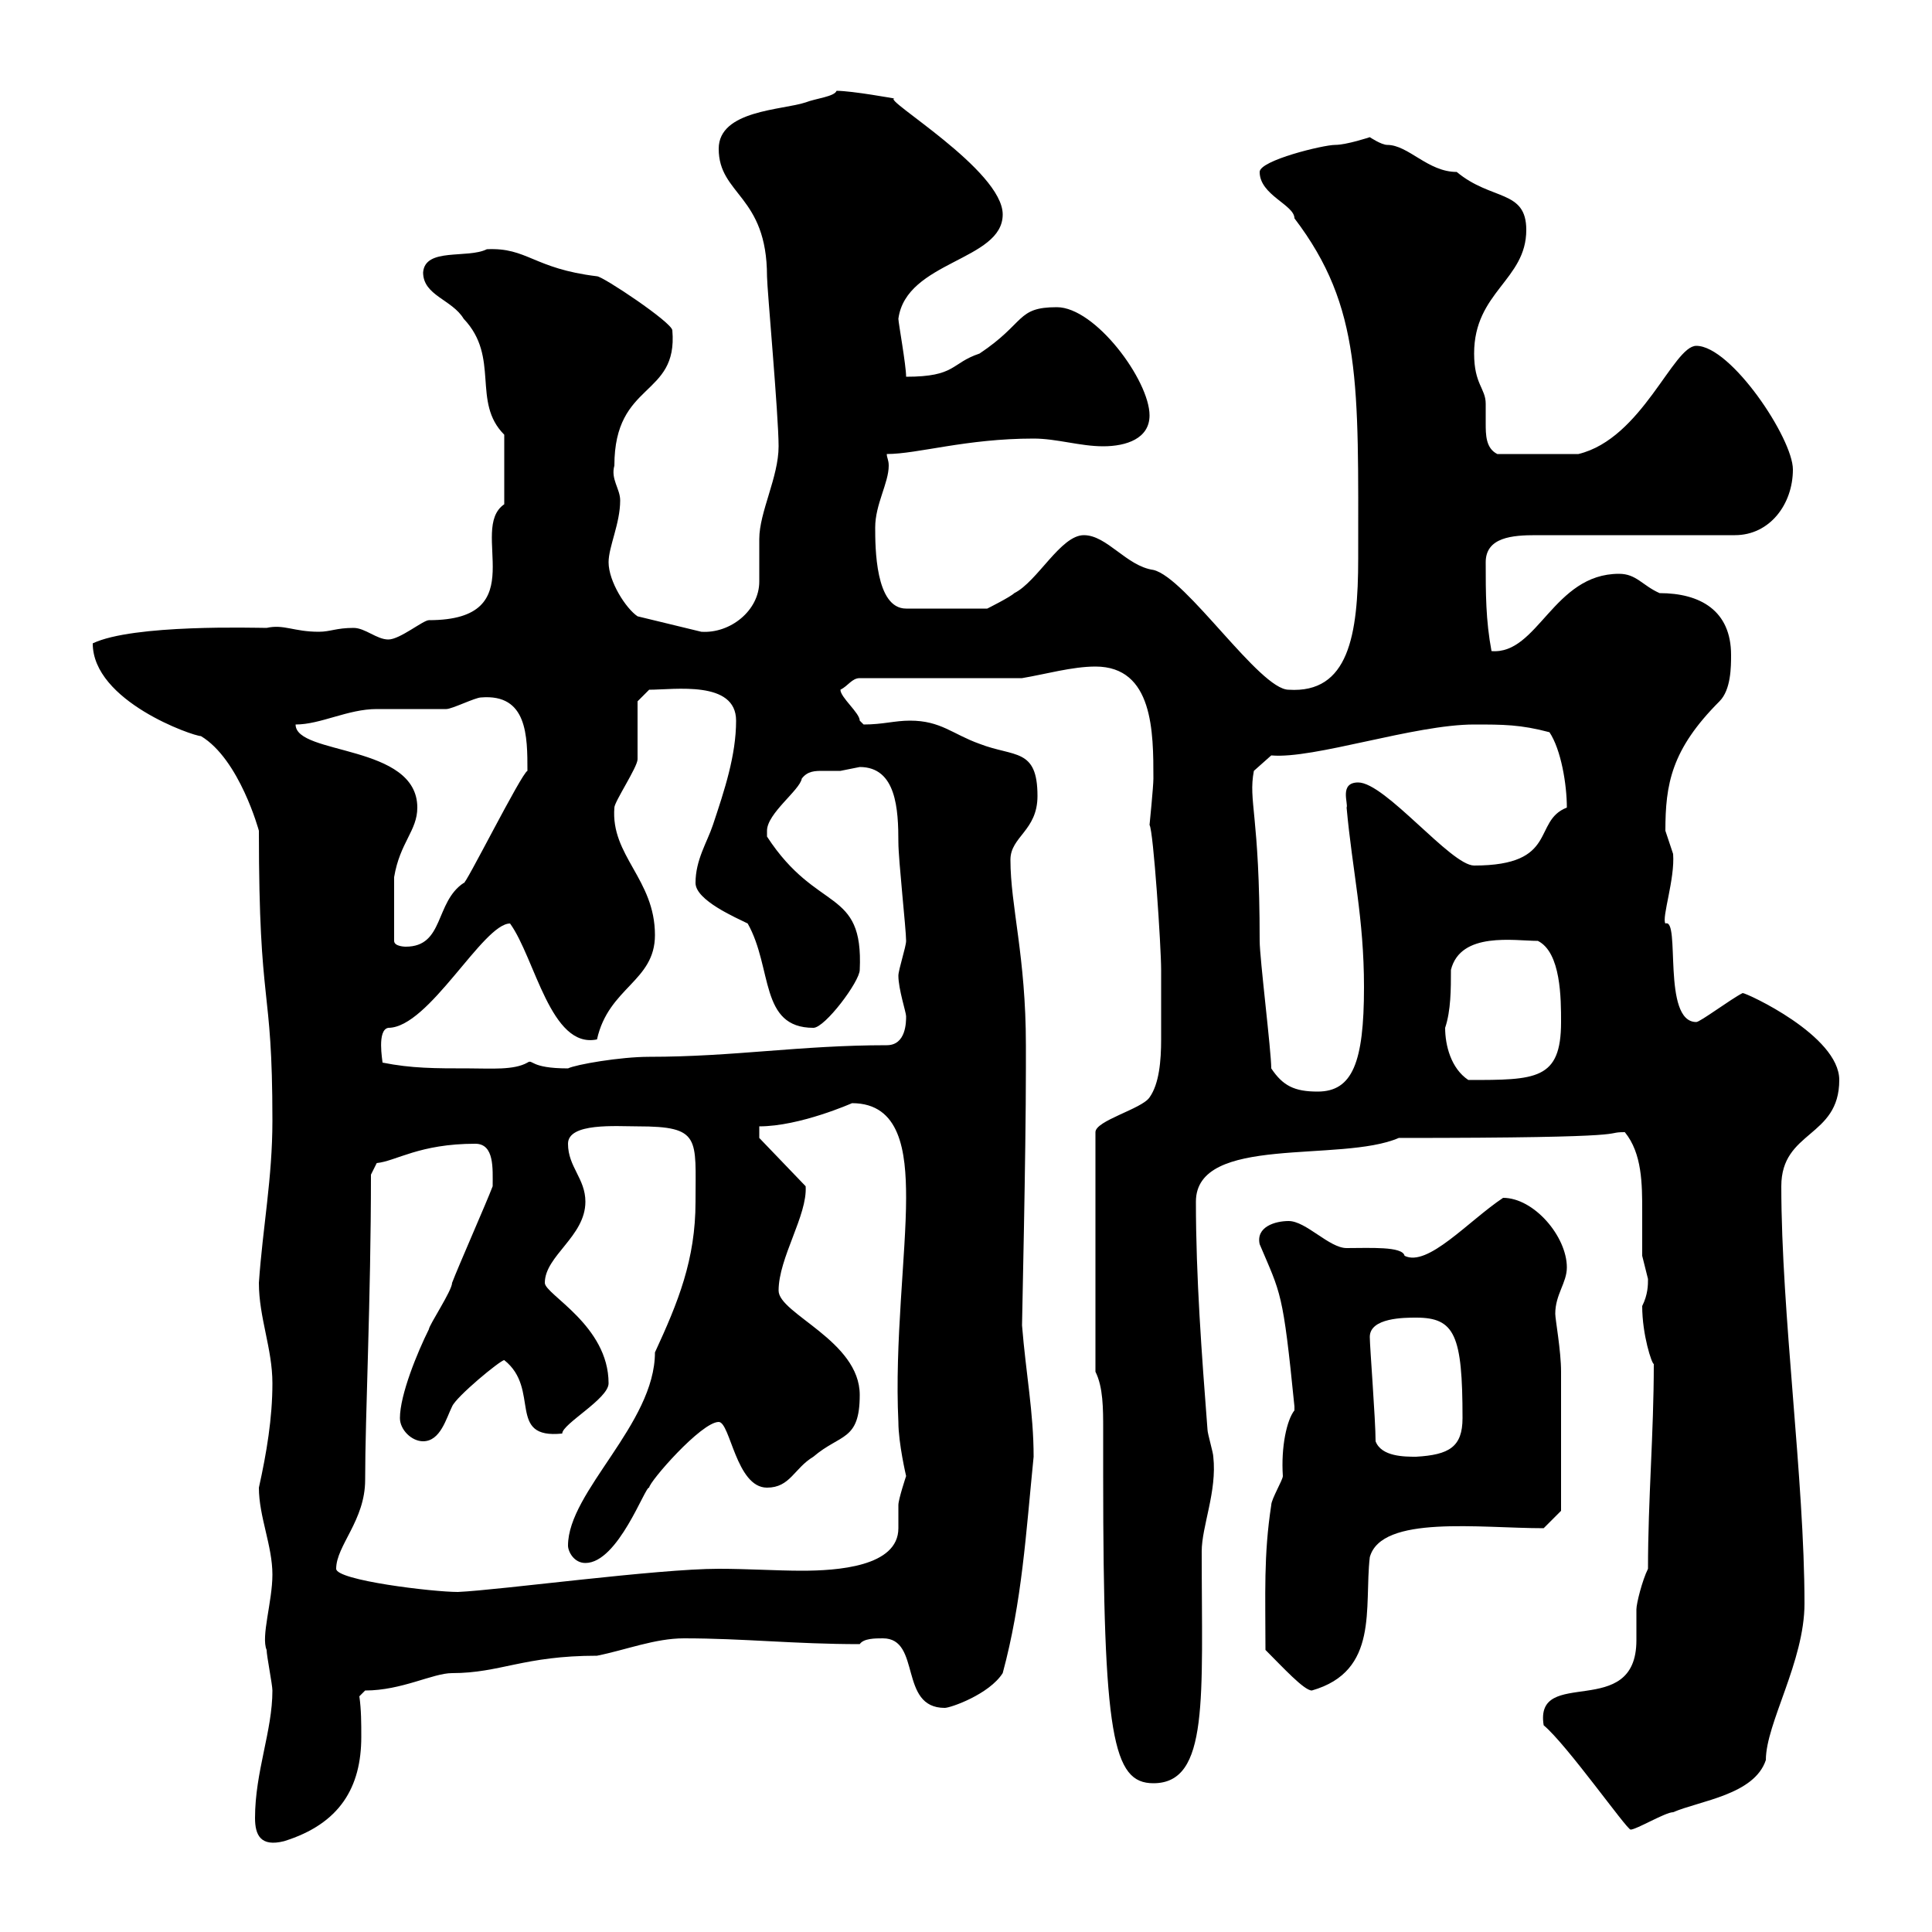 <svg xmlns="http://www.w3.org/2000/svg" xmlns:xlink="http://www.w3.org/1999/xlink" width="300" height="300"><path d="M39.60 282.30C39.60 285 40.50 286.80 44.10 285.90C52.80 283.20 56.10 277.50 56.10 269.70C56.10 267.60 56.10 265.50 55.80 263.40L56.70 262.50C62.40 262.50 67.20 259.80 70.20 259.80C77.70 259.80 81.30 257.10 92.70 257.10C97.20 256.20 101.70 254.40 106.20 254.40C115.50 254.40 123.30 255.30 133.50 255.30C134.10 254.40 135.90 254.40 137.10 254.40C143.10 254.40 139.50 265.20 146.70 265.20C147.60 265.20 153.60 263.10 155.70 259.80C158.70 248.70 159.30 238.20 160.50 226.20C160.50 219.30 159.30 213.30 158.70 205.80C158.70 204.90 159.30 179.40 159.30 165.90L159.30 162.30C159.30 148.50 156.90 140.70 156.90 133.50C156.90 129.90 161.10 129 161.10 123.60C161.10 116.10 157.50 117.60 152.10 115.50C147.90 114 146.10 111.90 141.30 111.90C138.90 111.90 137.10 112.50 134.10 112.50C134.10 112.50 133.50 111.90 133.50 111.90C133.50 110.70 130.50 108.30 130.50 107.10C131.70 106.50 132.30 105.30 133.50 105.30L158.70 105.30C162.30 104.70 166.50 103.50 170.10 103.50C179.10 103.50 179.10 113.70 179.10 120.90C179.10 122.10 178.50 128.10 178.50 128.10C179.10 129 180.30 147 180.30 150.60C180.30 153.30 180.30 157.50 180.30 161.40C180.30 164.70 180 168.30 178.50 170.40C177.30 172.20 170.10 174 170.10 175.80L170.10 213C171.30 215.40 171.30 218.70 171.30 222C171.30 224.40 171.30 227.10 171.30 229.20C171.30 269.70 172.80 276.90 179.10 276.90C187.80 276.90 186.60 263.70 186.60 240.90C186.60 237 189 231.60 188.40 226.20C188.40 225.60 187.50 222.60 187.50 222C186.60 210.30 185.70 198.30 185.70 186.60C185.70 176.10 208.20 180.60 217.20 176.70C256.20 176.70 248.40 175.80 252.30 175.80C255 179.10 255 183.90 255 188.10C255 190.20 255 192.90 255 195C255 195 255.90 198.60 255.90 198.60C255.90 199.50 255.90 201 255 202.80C255 207.30 256.50 211.80 256.80 211.80C256.80 222.60 255.90 232.80 255.90 243.60C255 245.40 254.10 249 254.10 249.90C254.10 251.10 254.10 252.90 254.10 254.70C254.10 267.30 238.20 258.60 239.70 267.90C243.30 270.90 252.60 284.10 253.20 284.10C254.10 284.10 258.60 281.40 259.80 281.40C264 279.60 272.40 278.70 274.20 273.30C274.20 267.60 280.20 258 280.20 249C280.20 229.80 276.60 204 276.60 184.20C276.60 175.50 285.60 176.70 285.60 167.70C285.60 160.80 271.20 154.20 270.60 154.20C268.80 155.10 264 158.70 263.40 158.70C258 158.70 261 142.50 258.60 143.40C258 142.50 260.10 136.50 259.80 132.60C259.80 132.60 258.60 129 258.60 129C258.60 121.80 259.50 116.40 267 108.90C268.80 107.10 268.80 103.50 268.80 101.70C268.80 94.80 264 92.10 257.70 92.10C255 90.90 254.10 89.10 251.40 89.10C241.20 89.10 238.80 101.70 231.60 101.10C230.70 96.30 230.70 92.10 230.70 87.30C230.70 83.40 234.90 83.10 238.50 83.10C240 83.10 263.10 83.10 269.40 83.10C274.80 83.10 278.40 78.30 278.40 72.90C278.40 68.10 268.80 53.70 263.40 53.70C259.80 53.70 255 68.10 245.10 70.50C243 70.50 236.70 70.50 232.50 70.50C230.70 69.60 230.70 67.50 230.70 65.70C230.70 64.50 230.70 63.60 230.70 62.70C230.70 60.30 228.90 59.70 228.90 54.90C228.90 45.30 237 43.50 237 35.70C237 29.40 231.60 31.20 226.20 26.70C221.70 26.70 218.70 22.50 215.40 22.50C214.50 22.50 212.70 21.30 212.70 21.30C212.70 21.30 209.10 22.50 207.30 22.50C205.50 22.50 195.60 24.90 195.60 26.70C195.60 30.30 201 31.80 201 33.90C211.50 47.70 210.90 59.70 210.90 86.70C210.90 98.70 209.40 107.70 200.10 107.10C195.60 107.10 184.20 89.70 179.10 88.50C174.90 87.90 171.90 83.10 168.30 83.10C164.70 83.10 161.10 90.30 157.50 92.10C156.90 92.70 153.30 94.50 153.30 94.50L140.70 94.50C135.90 94.50 135.90 84.90 135.90 81.90C135.90 78.30 138 75 138 72.30C138 71.40 137.70 71.10 137.70 70.50C142.50 70.50 150 68.10 160.50 68.10C164.10 68.10 167.70 69.30 171.30 69.30C174.90 69.30 178.50 68.10 178.50 64.50C178.50 59.10 170.10 47.70 164.10 47.70C157.80 47.70 159.30 50.10 152.10 54.90C147.60 56.40 148.50 58.50 140.70 58.50C140.70 56.70 139.50 50.10 139.50 49.50C140.70 40.50 155.70 40.50 155.70 33.30C155.70 26.40 136.80 15.30 138.90 15.30C138.90 15.30 132.30 14.10 129.90 14.10C129.60 15 126.60 15.30 125.10 15.90C121.50 17.10 111.60 17.10 111.60 23.10C111.60 30.30 119.10 30.30 119.10 42.90C119.10 44.70 120.90 64.50 120.90 69.30C120.90 74.10 117.90 79.50 117.90 83.70C117.90 84.90 117.90 89.10 117.90 90.30C117.90 94.80 113.40 98.40 108.90 98.10L99 95.70C97.20 94.50 94.50 90.30 94.50 87.30C94.50 84.90 96.30 81.30 96.30 77.70C96.30 75.90 94.80 74.40 95.40 72.30C95.40 59.10 105.30 61.80 104.40 51.30C104.40 50.10 93.60 42.90 92.70 42.90C82.80 41.70 81.90 38.40 75.60 38.70C72.60 40.20 66 38.40 65.70 42.30C65.70 45.90 70.20 46.50 72 49.50C77.70 55.50 73.20 62.40 78.30 67.50L78.30 78.30C72.60 82.20 83.10 96.30 66.60 96.30C65.70 96.30 62.10 99.30 60.30 99.30C58.50 99.30 56.70 97.50 54.90 97.50C52.20 97.50 51.30 98.10 49.50 98.10C45.60 98.10 44.10 96.90 41.40 97.50C39.60 97.50 20.70 96.90 14.40 99.90C14.40 108.90 30 114.30 31.20 114.30C37.20 117.90 40.20 129 40.20 129C40.20 157.50 42.30 152.10 42.30 174C42.30 183 40.80 190.50 40.20 199.20C40.20 204.60 42.30 209.40 42.30 214.80C42.30 220.20 41.40 225.60 40.20 231C40.20 235.50 42.30 240 42.30 244.50C42.30 248.70 40.50 254.10 41.40 256.20C41.40 257.10 42.30 261.60 42.30 262.50C42.30 268.80 39.60 275.10 39.60 282.30ZM196.50 256.20C199.20 258.90 202.50 262.50 203.70 262.50C214.20 259.50 211.80 249.60 212.70 241.80C214.50 235.20 229.80 237.30 239.70 237.30L242.40 234.60C242.40 230.70 242.40 216.90 242.40 213C242.40 209.70 241.50 204.90 241.50 204C241.50 201 243.30 199.20 243.30 196.80C243.30 192 238.20 186 233.40 186C228 189.60 221.70 196.80 218.10 195C217.80 193.50 212.70 193.80 209.10 193.80C206.40 193.80 202.80 189.60 200.10 189.60C198 189.60 195 190.50 195.60 193.20C198.90 201 199.20 200.40 201 218.40C201 218.40 201 218.40 201 219C199.80 220.50 198.90 224.70 199.20 229.20C199.20 229.80 197.40 232.80 197.40 233.70C196.20 241.50 196.50 247.50 196.50 256.20ZM52.20 243.60C52.20 240 56.70 236.10 56.70 229.80C56.70 219.90 57.60 201.90 57.60 182.40L58.50 180.60C61.50 180.30 65.10 177.60 73.80 177.60C76.80 177.60 76.50 181.50 76.50 184.20C75.60 186.60 71.10 196.80 70.20 199.20C70.20 200.40 66.60 205.80 66.60 206.40C64.80 210 62.10 216.60 62.10 220.20C62.10 222 63.90 223.80 65.70 223.80C68.40 223.80 69.30 220.20 70.20 218.40C70.80 216.90 77.70 211.20 78.30 211.20C84 215.70 78.60 223.50 87.30 222.60C87.30 221.10 94.50 217.20 94.50 214.80C94.50 205.80 84.60 201 84.60 199.20C84.60 195 90.90 192 90.90 186.60C90.90 183 88.20 181.20 88.20 177.60C88.20 174.30 95.70 174.90 99 174.90C108.90 174.90 108 176.70 108 186.60C108 195.60 105.30 202.20 101.70 210C101.70 221.10 88.20 231.60 88.20 240C88.20 240.90 89.10 242.70 90.90 242.70C96 242.70 100.20 230.70 100.80 231C100.80 230.10 108.90 220.80 111.60 220.80C113.40 220.80 114.30 231 119.10 231C122.70 231 123.30 228 126.30 226.20C130.50 222.60 133.50 223.80 133.50 216.60C133.50 208.20 120.90 204 120.90 200.40C120.90 195.30 125.40 188.70 125.10 184.20L117.90 176.70L117.90 174.90C124.20 174.90 132.30 171.30 132.30 171.30C139.80 171.30 140.70 178.80 140.70 186C140.70 194.70 138.90 208.50 139.50 220.80C139.50 224.10 140.70 229.20 140.70 229.20C140.70 229.20 139.50 232.80 139.50 233.70C139.50 235.20 139.50 236.40 139.50 237.30C139.50 243.30 129.90 243.90 124.50 243.90C120.60 243.90 116.10 243.60 111.60 243.60C102 243.60 77.70 246.90 71.10 247.20C67.20 247.20 52.20 245.40 52.20 243.60ZM213.60 223.80C213.60 220.50 212.70 209.10 212.70 207.60C212.70 204.60 218.10 204.60 219.90 204.60C225.90 204.60 227.10 207.30 227.10 220.20C227.10 224.70 225 225.90 219.90 226.20C218.10 226.20 214.50 226.20 213.60 223.80ZM197.40 165.90C197.40 163.20 195.60 148.80 195.60 146.10C195.60 126.30 193.80 124.50 194.70 119.70L197.40 117.30C204 117.90 219.60 112.50 228.90 112.50C233.40 112.50 236.10 112.50 240.60 113.70C242.40 116.40 243.30 121.80 243.30 125.40C237.90 127.50 242.10 134.40 228.90 134.40C225.30 134.40 215.10 121.50 210.90 121.50C207.90 121.50 209.40 124.80 209.10 125.40C210 135.30 211.80 142.50 211.80 153.30C211.80 165 210 169.50 204.60 169.50C201 169.50 199.20 168.60 197.40 165.90ZM224.40 159.60C225.30 156.90 225.30 153.60 225.30 150.60C226.80 144.60 235.20 146.10 238.80 146.10C242.40 147.90 242.40 155.10 242.40 158.70C242.40 167.70 238.50 167.70 228 167.70C225.30 165.90 224.40 162.30 224.40 159.60ZM59.40 165C59.40 164.70 58.50 159.90 60.30 159.60C66.60 159.60 75 143.40 79.20 143.40C83.10 148.80 85.50 162.90 92.70 161.40C94.50 153.30 101.70 152.40 101.70 145.20C101.70 136.50 94.80 132.90 95.40 125.40C95.40 124.50 99 119.10 99 117.90C99 116.10 99 110.10 99 108.90L100.80 107.10C104.70 107.10 114.30 105.60 114.30 111.90C114.30 117.30 112.50 122.70 110.70 128.10C109.80 130.80 108 133.50 108 137.10C108 139.80 114.30 142.50 116.10 143.40C120 150.30 117.90 159.60 126.30 159.60C128.10 159.60 133.50 152.40 133.50 150.60C134.10 137.70 126.90 141.90 119.10 129.90C119.10 129.90 119.10 129.90 119.10 129C119.10 126.30 124.20 122.70 124.50 120.90C125.40 119.70 126.60 119.70 127.80 119.70C128.70 119.70 129.90 119.70 130.50 119.70C130.50 119.70 133.50 119.10 133.50 119.10C139.20 119.10 139.50 125.70 139.50 130.80C139.50 133.50 140.70 144.30 140.70 146.10C140.70 147 139.50 150.60 139.50 151.50C139.50 153.60 140.70 157.20 140.70 157.80C140.70 158.70 140.70 162.30 137.70 162.30C124.20 162.30 114 164.10 100.80 164.10C96.30 164.10 89.40 165.30 88.20 165.90C82.20 165.90 82.80 164.40 81.90 165C79.80 166.20 76.20 165.90 72.90 165.90C67.50 165.90 63.90 165.90 59.40 165ZM61.20 146.10C61.20 143.10 61.20 138.90 61.20 136.20C62.10 130.80 64.80 129 64.80 125.40C64.80 115.50 45.90 117.30 45.90 112.50C49.80 112.50 54 110.10 58.50 110.10C59.40 110.10 68.40 110.10 69.30 110.10C70.20 110.10 73.80 108.30 74.70 108.30C81.90 107.70 81.90 114.30 81.90 119.70C81 120 72 138 72 137.10C67.50 140.10 69 147 63 147C63 147 61.20 147 61.20 146.10Z"/></svg>